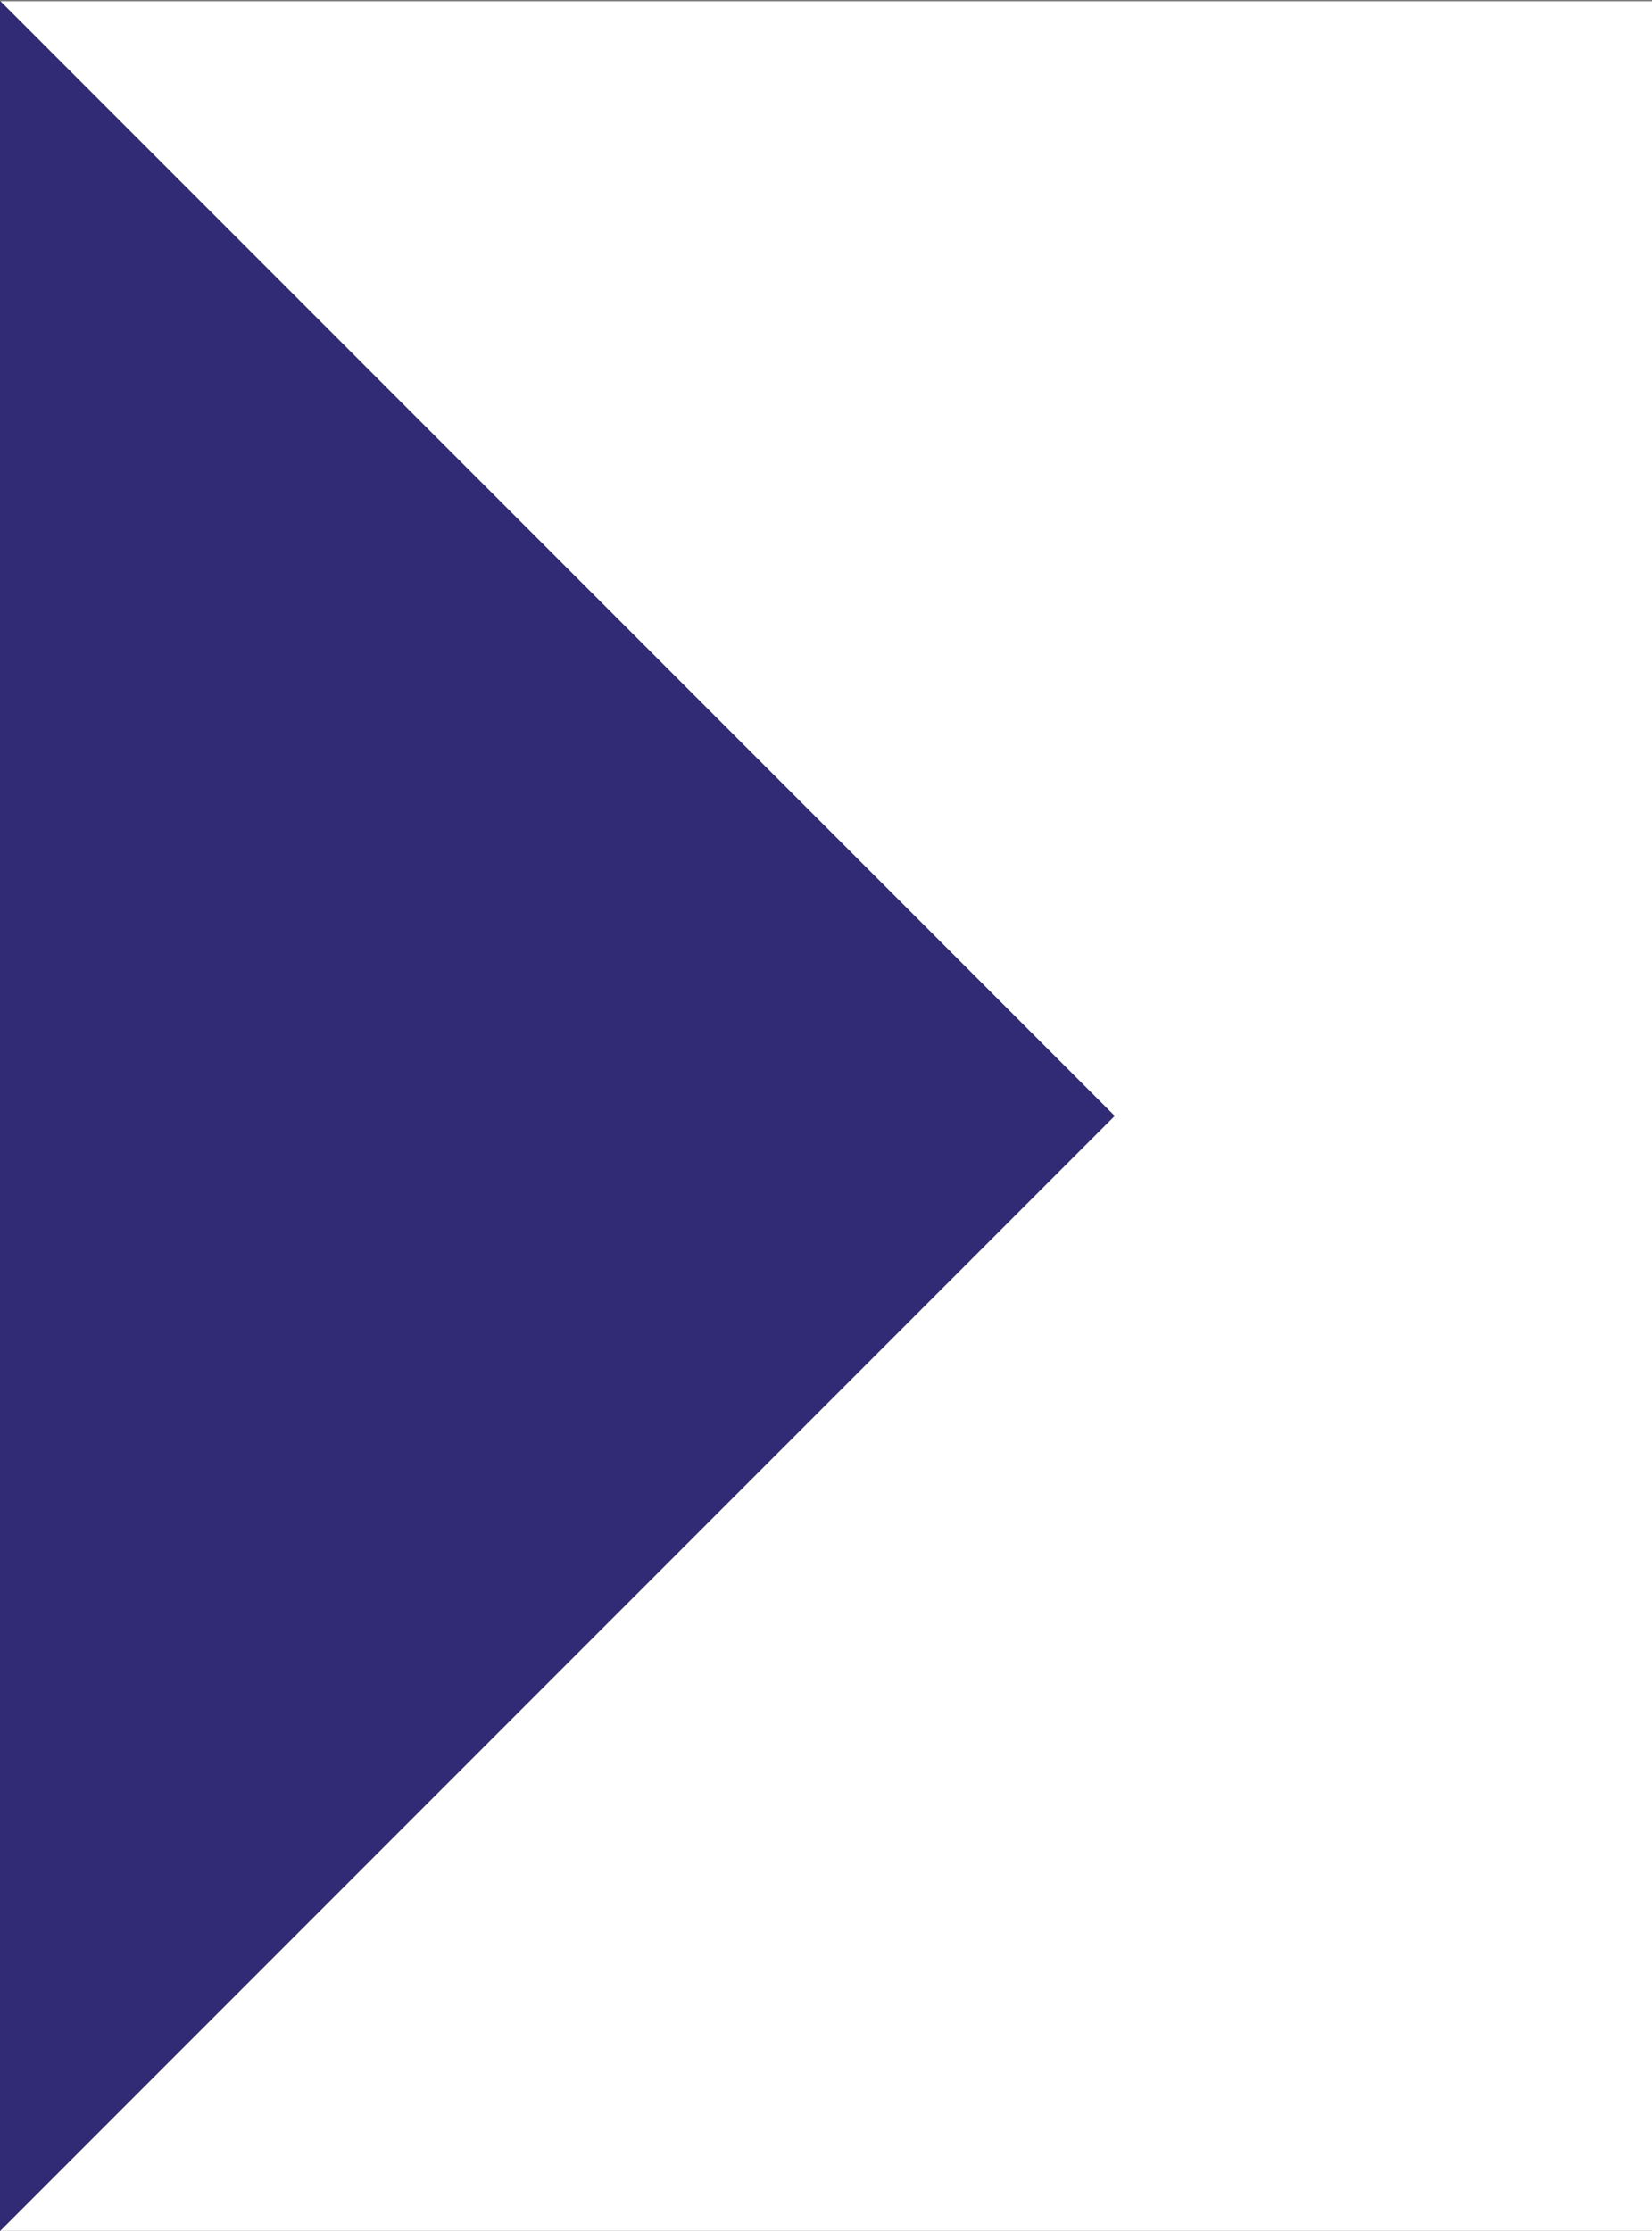 <?xml version="1.0" encoding="UTF-8"?>
<svg xmlns="http://www.w3.org/2000/svg" version="1.1" viewBox="0 0 630 850.4">
  <rect x="0" y="0" width="630" height="850.4" fill="#808080" stroke="none"/>
  <defs>
    <style>
      .cls-1 {
        fill: #fff;
      }

      .cls-2 {
        fill: #312a74;
      }
    </style>
  </defs>
  <!-- Generator: Adobe Illustrator 28.7.1, SVG Export Plug-In . SVG Version: 1.2.0 Build 142)  -->
  <g>
    <g id="Warstwa_1">
      <rect class="cls-1" y=".5" width="630" height="850"/>
      <rect class="cls-2" x="-300.5" y="124.9" width="601.1" height="601.1" transform="translate(-300.8 124.6) rotate(-45)"/>
    </g>
  </g>
</svg>